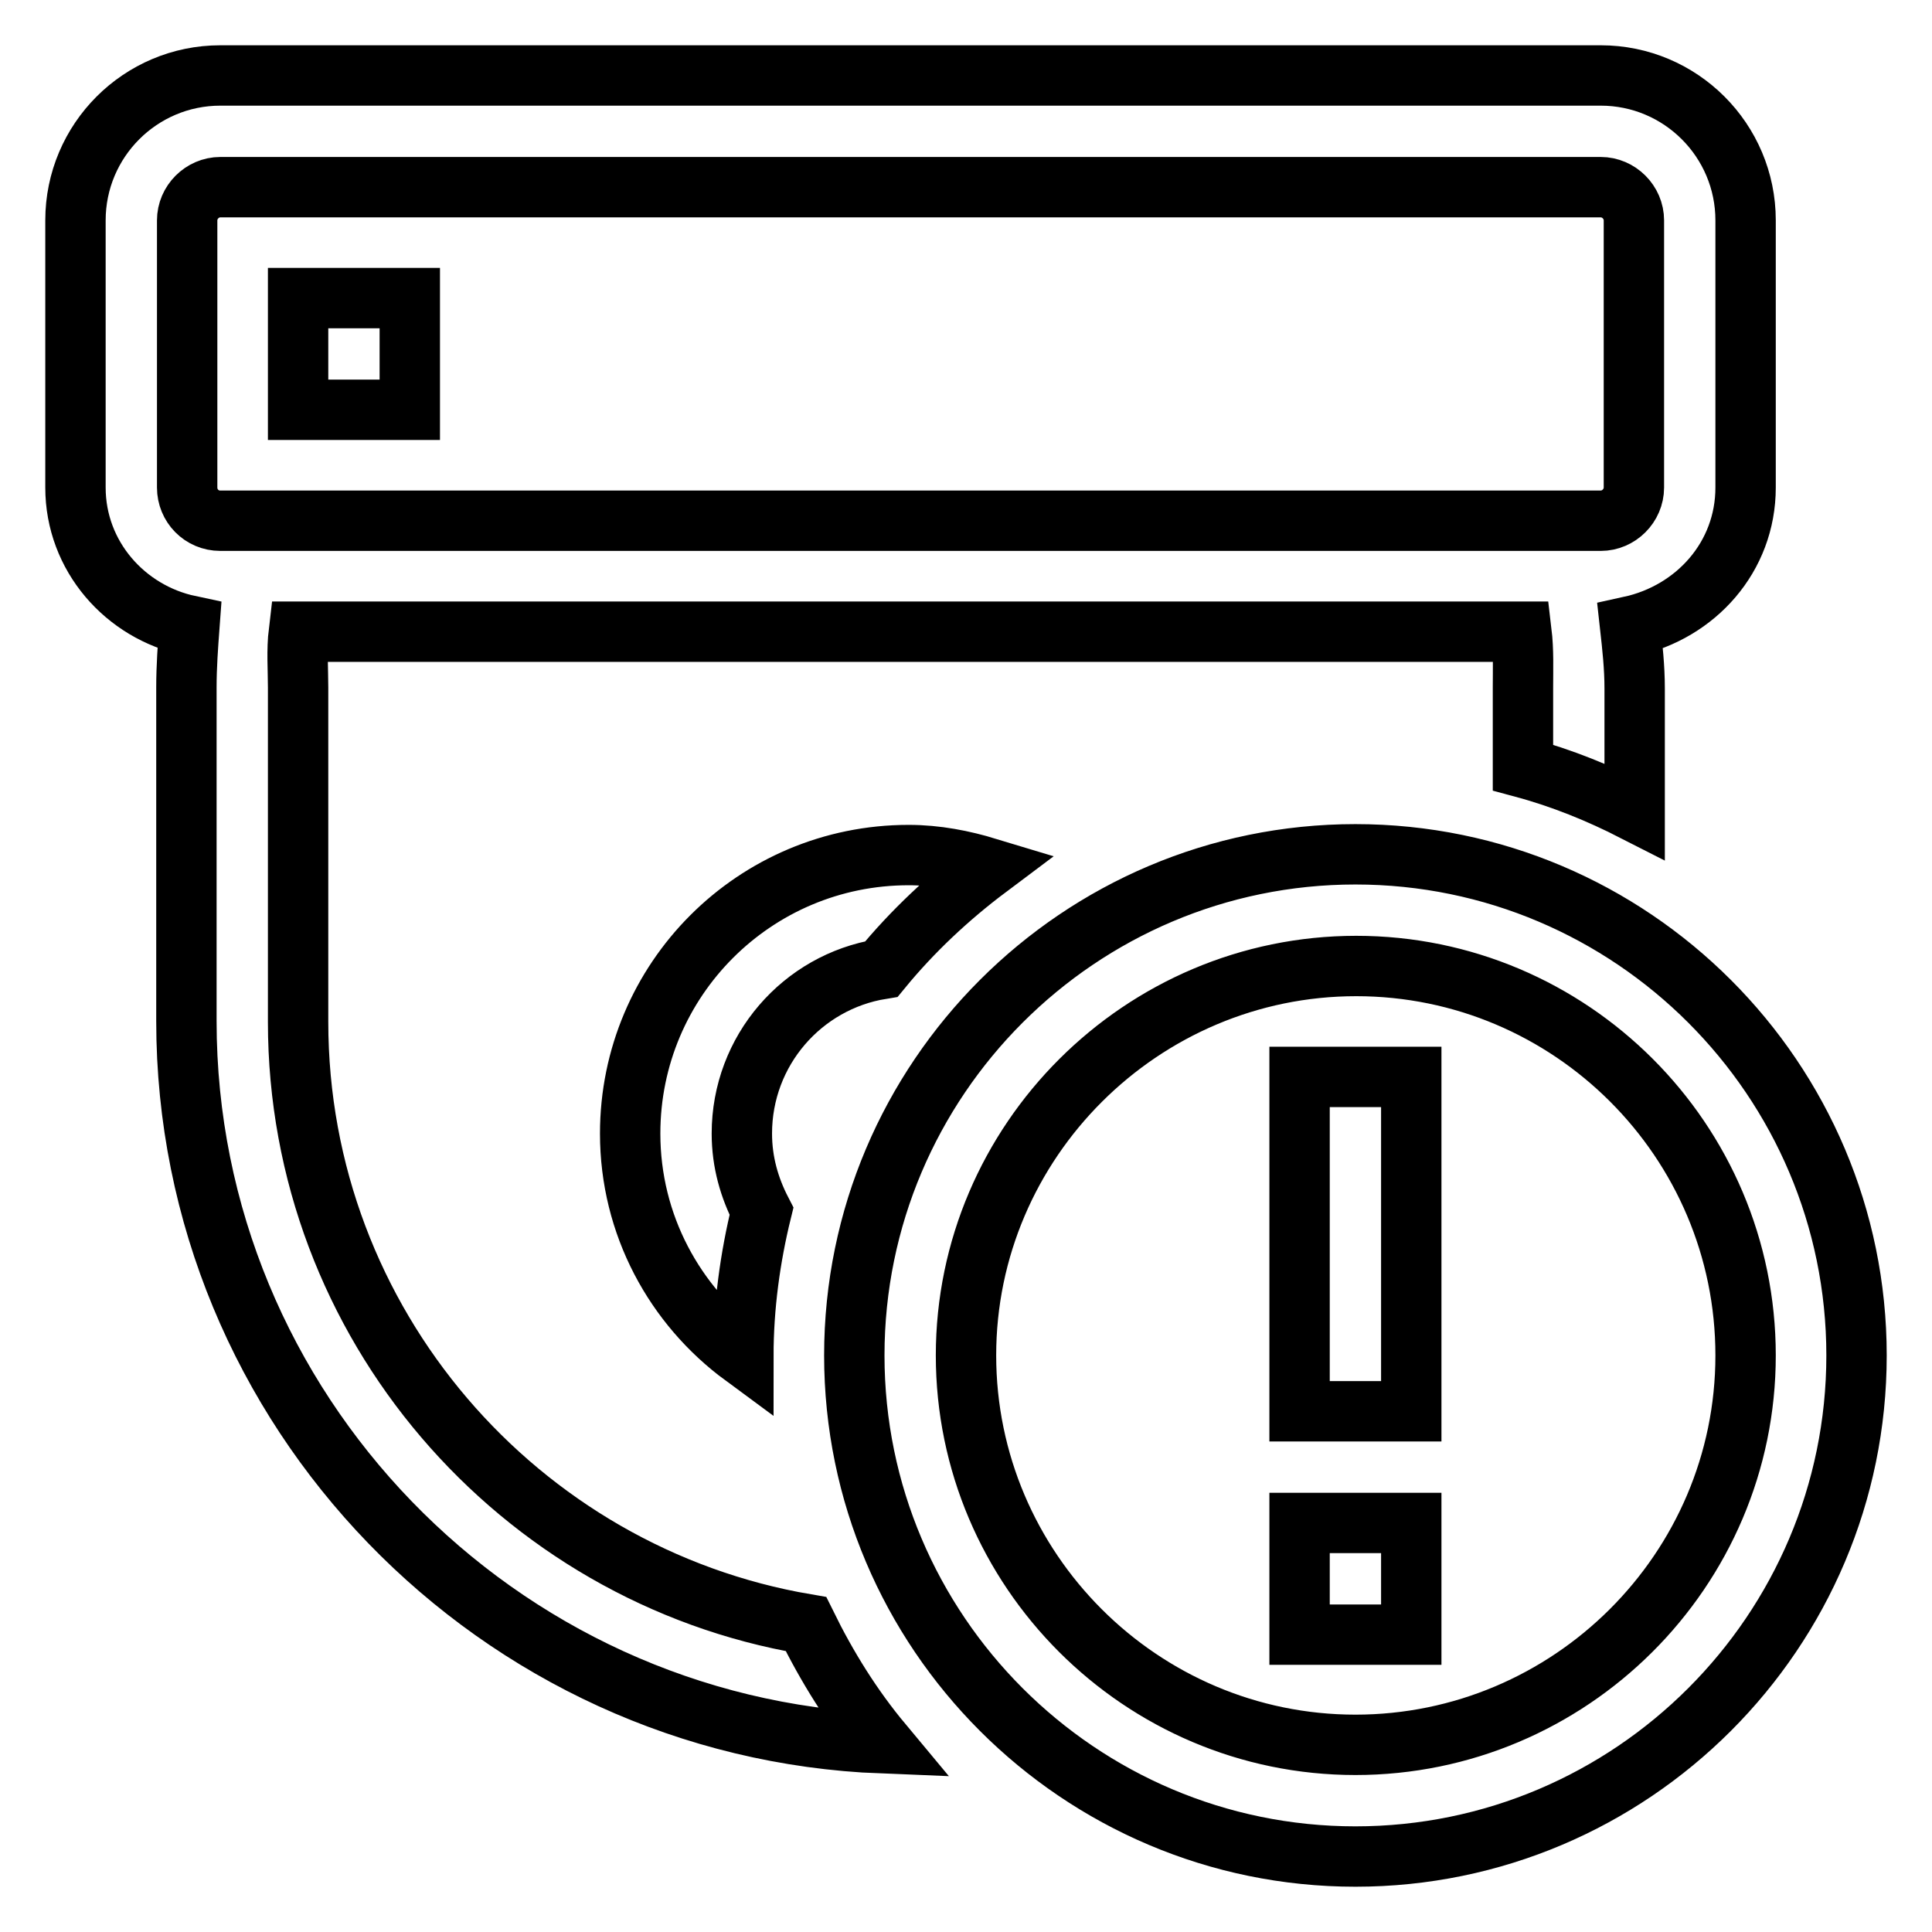 <?xml version="1.0" encoding="utf-8"?>
<!-- Svg Vector Icons : http://www.onlinewebfonts.com/icon -->
<!DOCTYPE svg PUBLIC "-//W3C//DTD SVG 1.1//EN" "http://www.w3.org/Graphics/SVG/1.1/DTD/svg11.dtd">
<svg version="1.1" xmlns="http://www.w3.org/2000/svg" xmlns:xlink="http://www.w3.org/1999/xlink" x="0px" y="0px" viewBox="0 0 256 256" enable-background="new 0 0 256 256" xml:space="preserve">
<g> <path stroke-width="8" fill-opacity="0" stroke="#000000"  d="M172.3,201.8H187v14.8h-14.8V201.8z M172.3,187H187v-44.3h-14.8V187z M246,179.6 c0,36.6-29.8,66.4-66.4,66.4s-66.4-29.8-66.4-66.4s29.8-66.4,66.4-66.4S246,143,246,179.6z M231.3,179.6 c0-28.5-23.2-51.6-51.6-51.6S128,151.2,128,179.6s23.2,51.6,51.6,51.6S231.3,208.1,231.3,179.6z M106.8,215.2 c2.8,5.7,6.1,11,10.1,15.8c-51-2-92.2-44.2-92.2-95.7V91.1c0-2.8,0.2-5.5,0.4-8.2C16.6,81.1,10,73.7,10,64.6V29.2 C10,18.6,18.6,10,29.2,10h182.9c10.6,0,19.2,8.6,19.2,19.2v35.4c0,9.2-6.6,16.5-15.3,18.4c0.3,2.7,0.6,5.4,0.6,8.2v16.3 c-4.7-2.4-9.6-4.4-14.8-5.8V91.1c0-2.4,0.1-4.9-0.2-7.4H39.6c-0.3,2.5-0.1,5-0.1,7.4v44.3C39.5,175.4,68.7,208.7,106.8,215.2z  M29.2,69h182.9c2.4,0,4.4-2,4.4-4.4V29.2c0-2.4-2-4.4-4.4-4.4H29.2c-2.4,0-4.4,2-4.4,4.4v35.4C24.8,67,26.7,69,29.2,69z  M116.8,128.4c4.1-5,8.9-9.5,14.1-13.4c-3.3-1-6.8-1.7-10.5-1.7c-20.4,0-36.9,16.5-36.9,36.9c0,12.1,5.9,22.8,15,29.5c0,0,0,0,0,0 c0-6.6,0.9-13.1,2.4-19.2c-1.6-3.1-2.6-6.5-2.6-10.3C98.3,139.2,106.3,130.1,116.8,128.4z M39.5,54.3h14.8V39.5H39.5V54.3z"/></g>
</svg>